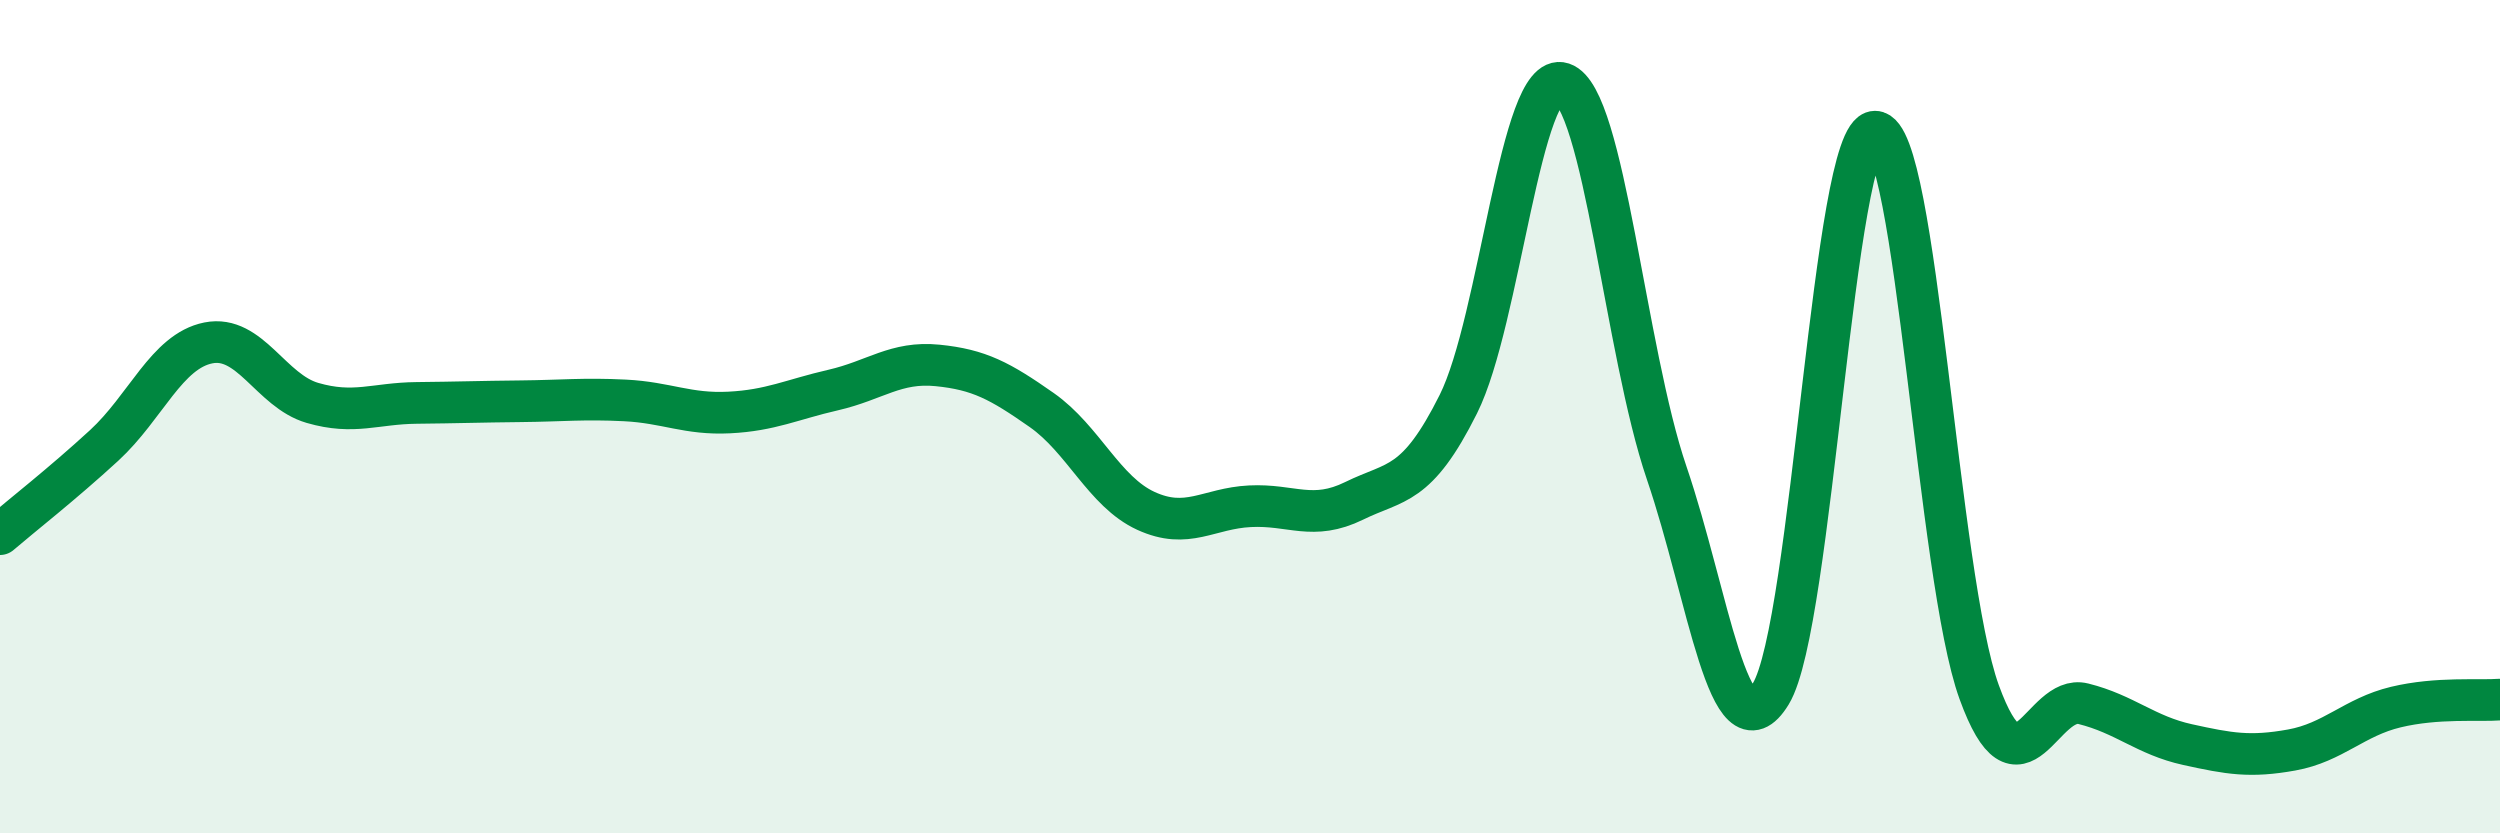 
    <svg width="60" height="20" viewBox="0 0 60 20" xmlns="http://www.w3.org/2000/svg">
      <path
        d="M 0,12.82 C 0.5,12.39 1.5,11.61 2.5,10.69 C 3.5,9.77 4,8.43 5,8.23 C 6,8.03 6.5,9.38 7.5,9.67 C 8.5,9.96 9,9.68 10,9.67 C 11,9.66 11.5,9.64 12.5,9.63 C 13.5,9.62 14,9.56 15,9.61 C 16,9.66 16.5,9.95 17.5,9.9 C 18.5,9.85 19,9.59 20,9.36 C 21,9.13 21.5,8.67 22.5,8.77 C 23.5,8.87 24,9.14 25,9.84 C 26,10.54 26.5,11.8 27.5,12.26 C 28.5,12.72 29,12.2 30,12.15 C 31,12.1 31.5,12.51 32.5,12.02 C 33.5,11.53 34,11.7 35,9.7 C 36,7.7 36.5,1.67 37.5,2 C 38.5,2.33 39,8.42 40,11.35 C 41,14.28 41.5,18.29 42.5,16.65 C 43.5,15.01 44,3.17 45,3.16 C 46,3.15 46.5,13.86 47.5,16.61 C 48.5,19.36 49,16.64 50,16.89 C 51,17.14 51.5,17.65 52.5,17.87 C 53.5,18.09 54,18.18 55,18 C 56,17.82 56.5,17.21 57.5,16.97 C 58.5,16.73 59.5,16.83 60,16.79L60 20L0 20Z"
        fill="#008740"
        opacity="0.1"
        stroke-linecap="round"
        stroke-linejoin="round"
      />
      <path
        d="M 0,12.82 C 0.5,12.39 1.5,11.61 2.5,10.69 C 3.5,9.77 4,8.43 5,8.23 C 6,8.03 6.5,9.38 7.5,9.67 C 8.5,9.96 9,9.68 10,9.67 C 11,9.66 11.5,9.64 12.5,9.63 C 13.5,9.62 14,9.56 15,9.61 C 16,9.66 16.5,9.95 17.5,9.9 C 18.5,9.85 19,9.59 20,9.36 C 21,9.13 21.5,8.67 22.5,8.77 C 23.5,8.87 24,9.14 25,9.84 C 26,10.54 26.5,11.8 27.5,12.26 C 28.5,12.72 29,12.2 30,12.15 C 31,12.1 31.5,12.51 32.5,12.02 C 33.5,11.53 34,11.7 35,9.7 C 36,7.7 36.5,1.67 37.5,2 C 38.5,2.33 39,8.42 40,11.35 C 41,14.28 41.5,18.29 42.5,16.65 C 43.5,15.01 44,3.17 45,3.16 C 46,3.15 46.5,13.86 47.5,16.61 C 48.5,19.36 49,16.64 50,16.89 C 51,17.14 51.5,17.65 52.5,17.87 C 53.5,18.09 54,18.18 55,18 C 56,17.82 56.5,17.21 57.5,16.97 C 58.5,16.73 59.5,16.83 60,16.79"
        stroke="#008740"
        stroke-width="1"
        fill="none"
        stroke-linecap="round"
        stroke-linejoin="round"
      />
    </svg>
  